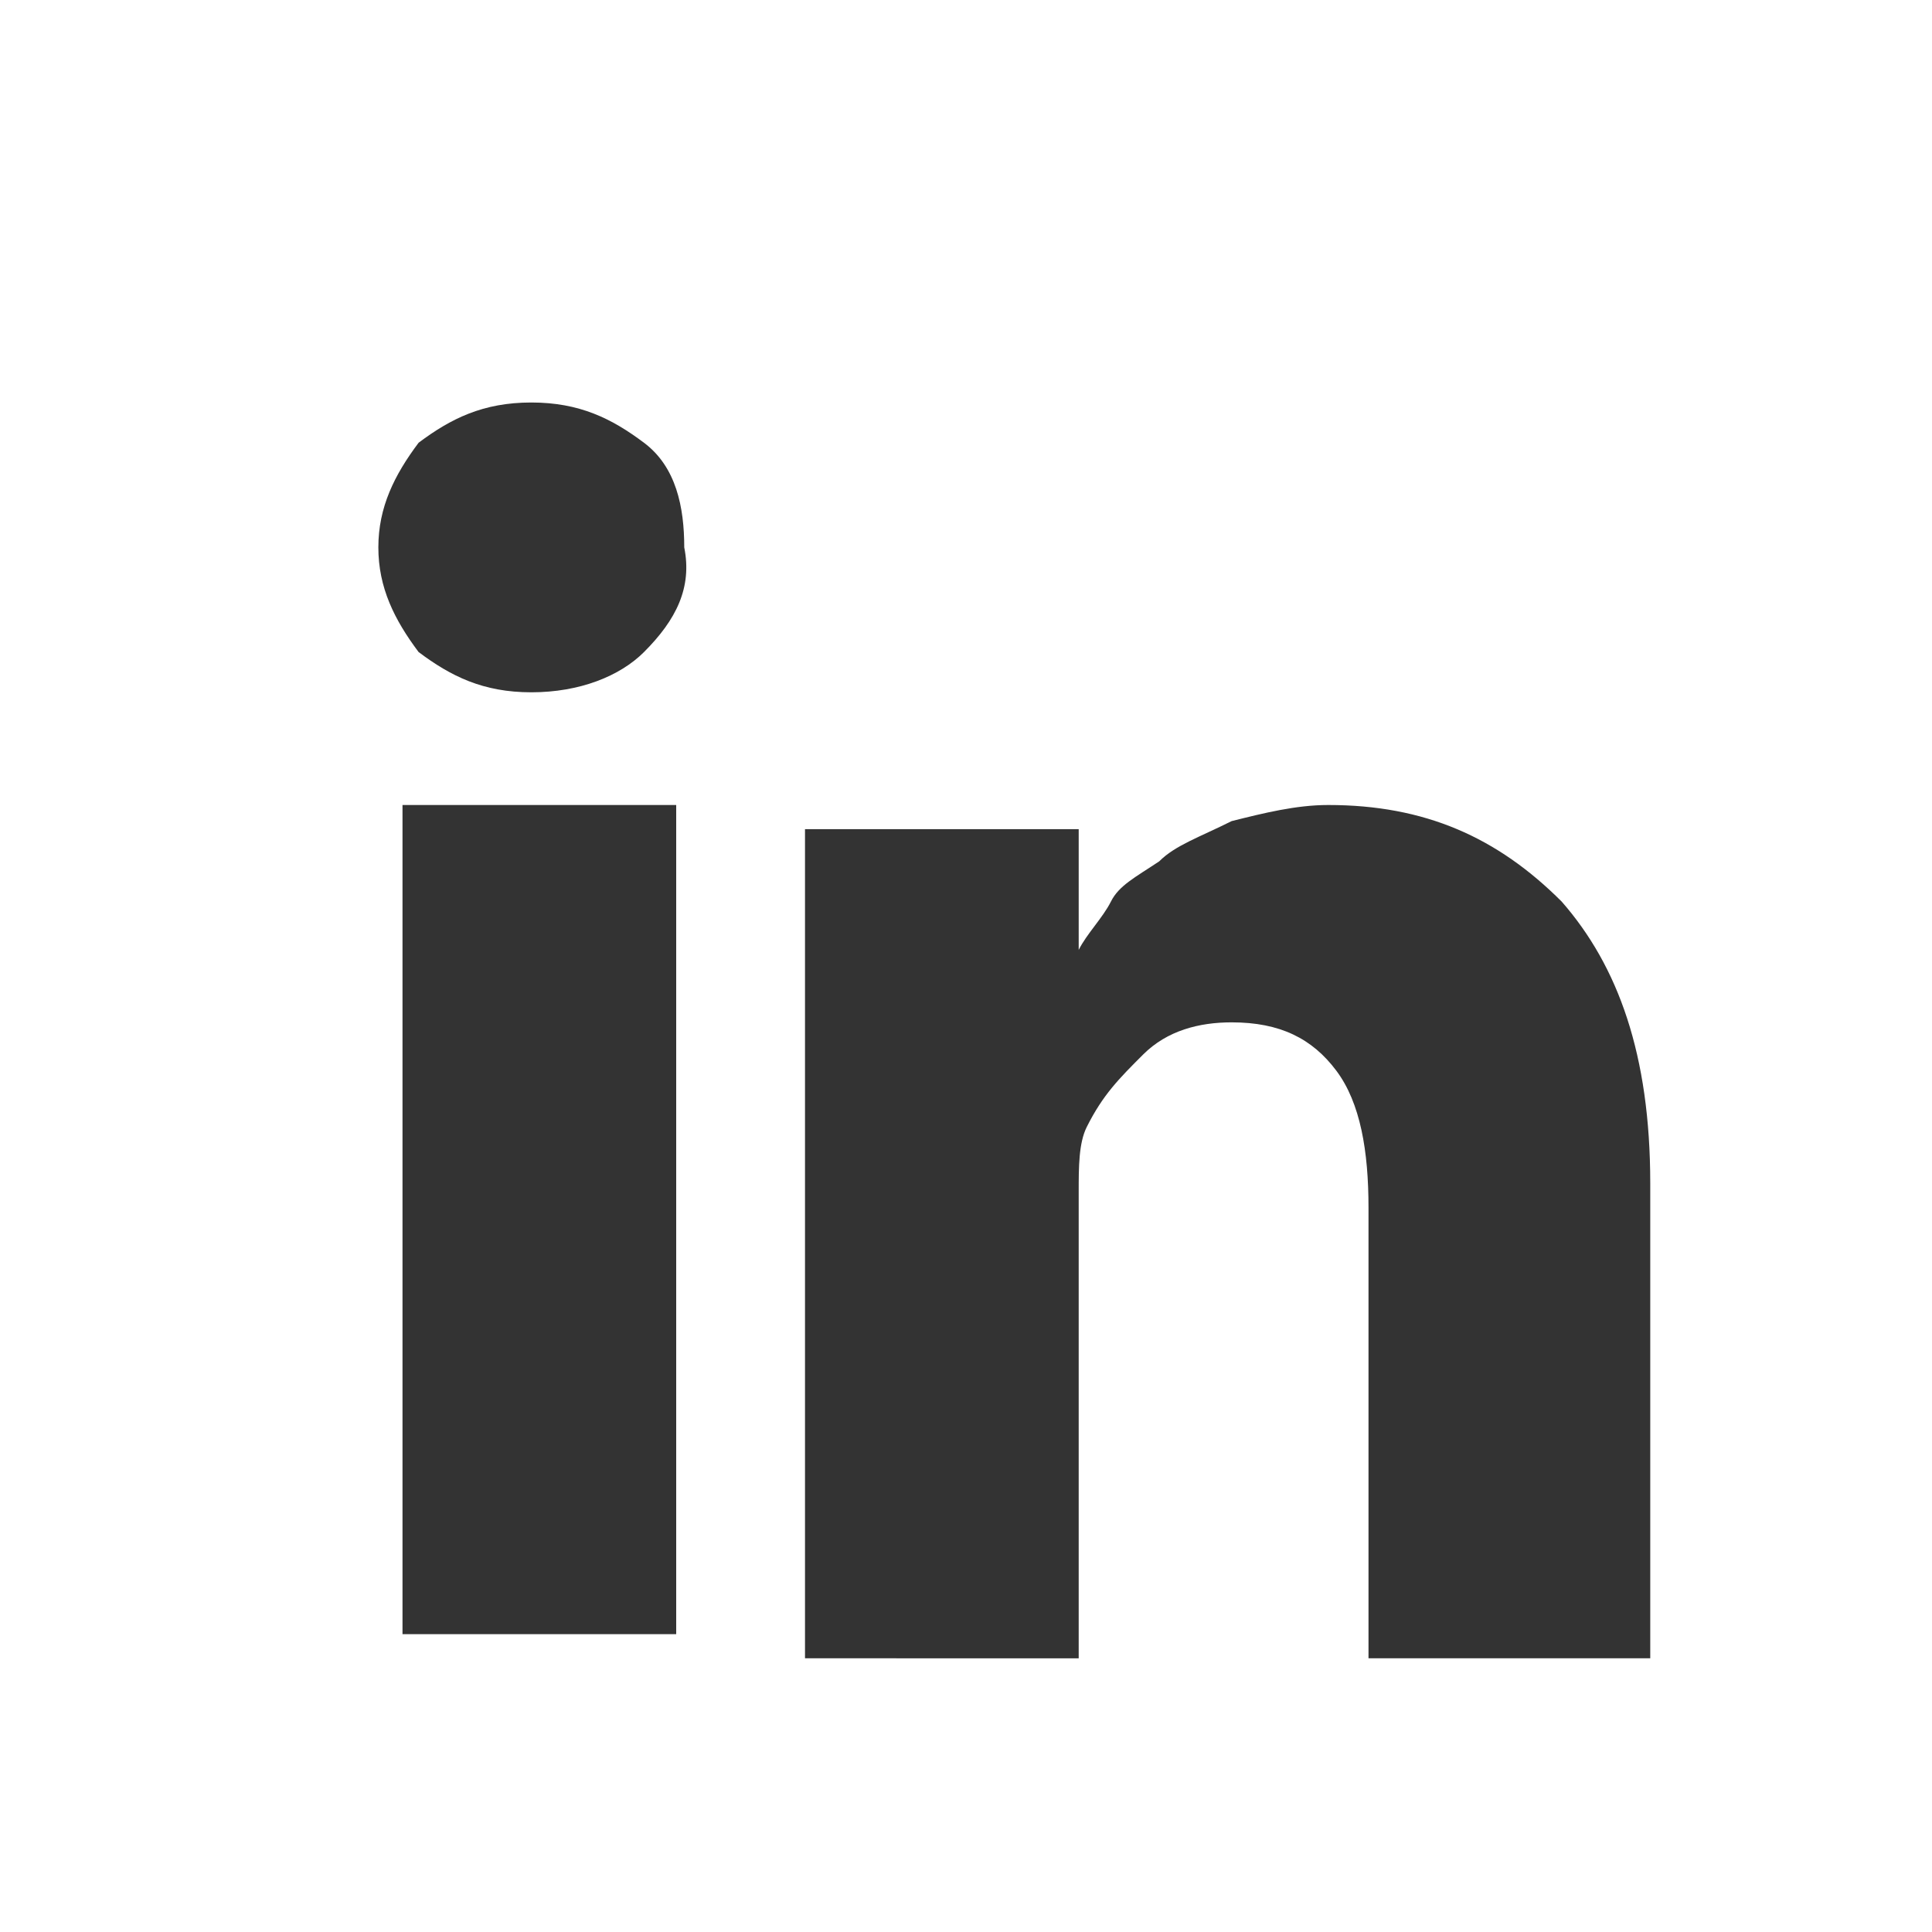 <?xml version="1.0" encoding="utf-8"?>
<!-- Generator: Adobe Illustrator 22.1.0, SVG Export Plug-In . SVG Version: 6.00 Build 0)  -->
<svg version="1.1" id="Layer_1" xmlns="http://www.w3.org/2000/svg" xmlns:xlink="http://www.w3.org/1999/xlink" x="0px" y="0px"
	 viewBox="0 0 24 24" style="enable-background:new 0 0 24 24;" xml:space="preserve">
<rect x="0" y="0" width="24" height="24" fill="#333333" stroke="none"/>
<style type="text/css">
	.st0{fill:#FFFFFF;}
</style>
<path class="st0" d="M0,0v24h24V0H0z M8.4,20.3H5V10h3.4V20.3z M8,8.1C7.7,8.4,7.2,8.6,6.6,8.6h0c-0.6,0-1-0.2-1.4-0.5
	C4.9,7.7,4.7,7.3,4.7,6.8c0-0.5,0.2-0.9,0.5-1.3C5.6,5.2,6,5,6.6,5c0.6,0,1,0.2,1.4,0.5s0.5,0.8,0.5,1.3C8.6,7.3,8.4,7.7,8,8.1z
	 M20.5,20.6H17V15c0-0.7-0.1-1.3-0.4-1.7c-0.3-0.4-0.7-0.6-1.3-0.6c-0.4,0-0.8,0.1-1.1,0.4s-0.5,0.5-0.7,0.9
	c-0.1,0.2-0.1,0.5-0.1,0.8v5.8H10c0-2.8,0-5,0-6.7c0-1.7,0-2.8,0-3.1l0-0.5h3.4v1.5c0.1-0.2,0.3-0.4,0.4-0.6
	c0.1-0.2,0.3-0.3,0.6-0.5c0.2-0.2,0.5-0.3,0.9-0.5c0.4-0.1,0.8-0.2,1.2-0.2c1.2,0,2.1,0.4,2.9,1.2c0.7,0.8,1.1,1.9,1.1,3.5V20.6z"/>
</svg>
